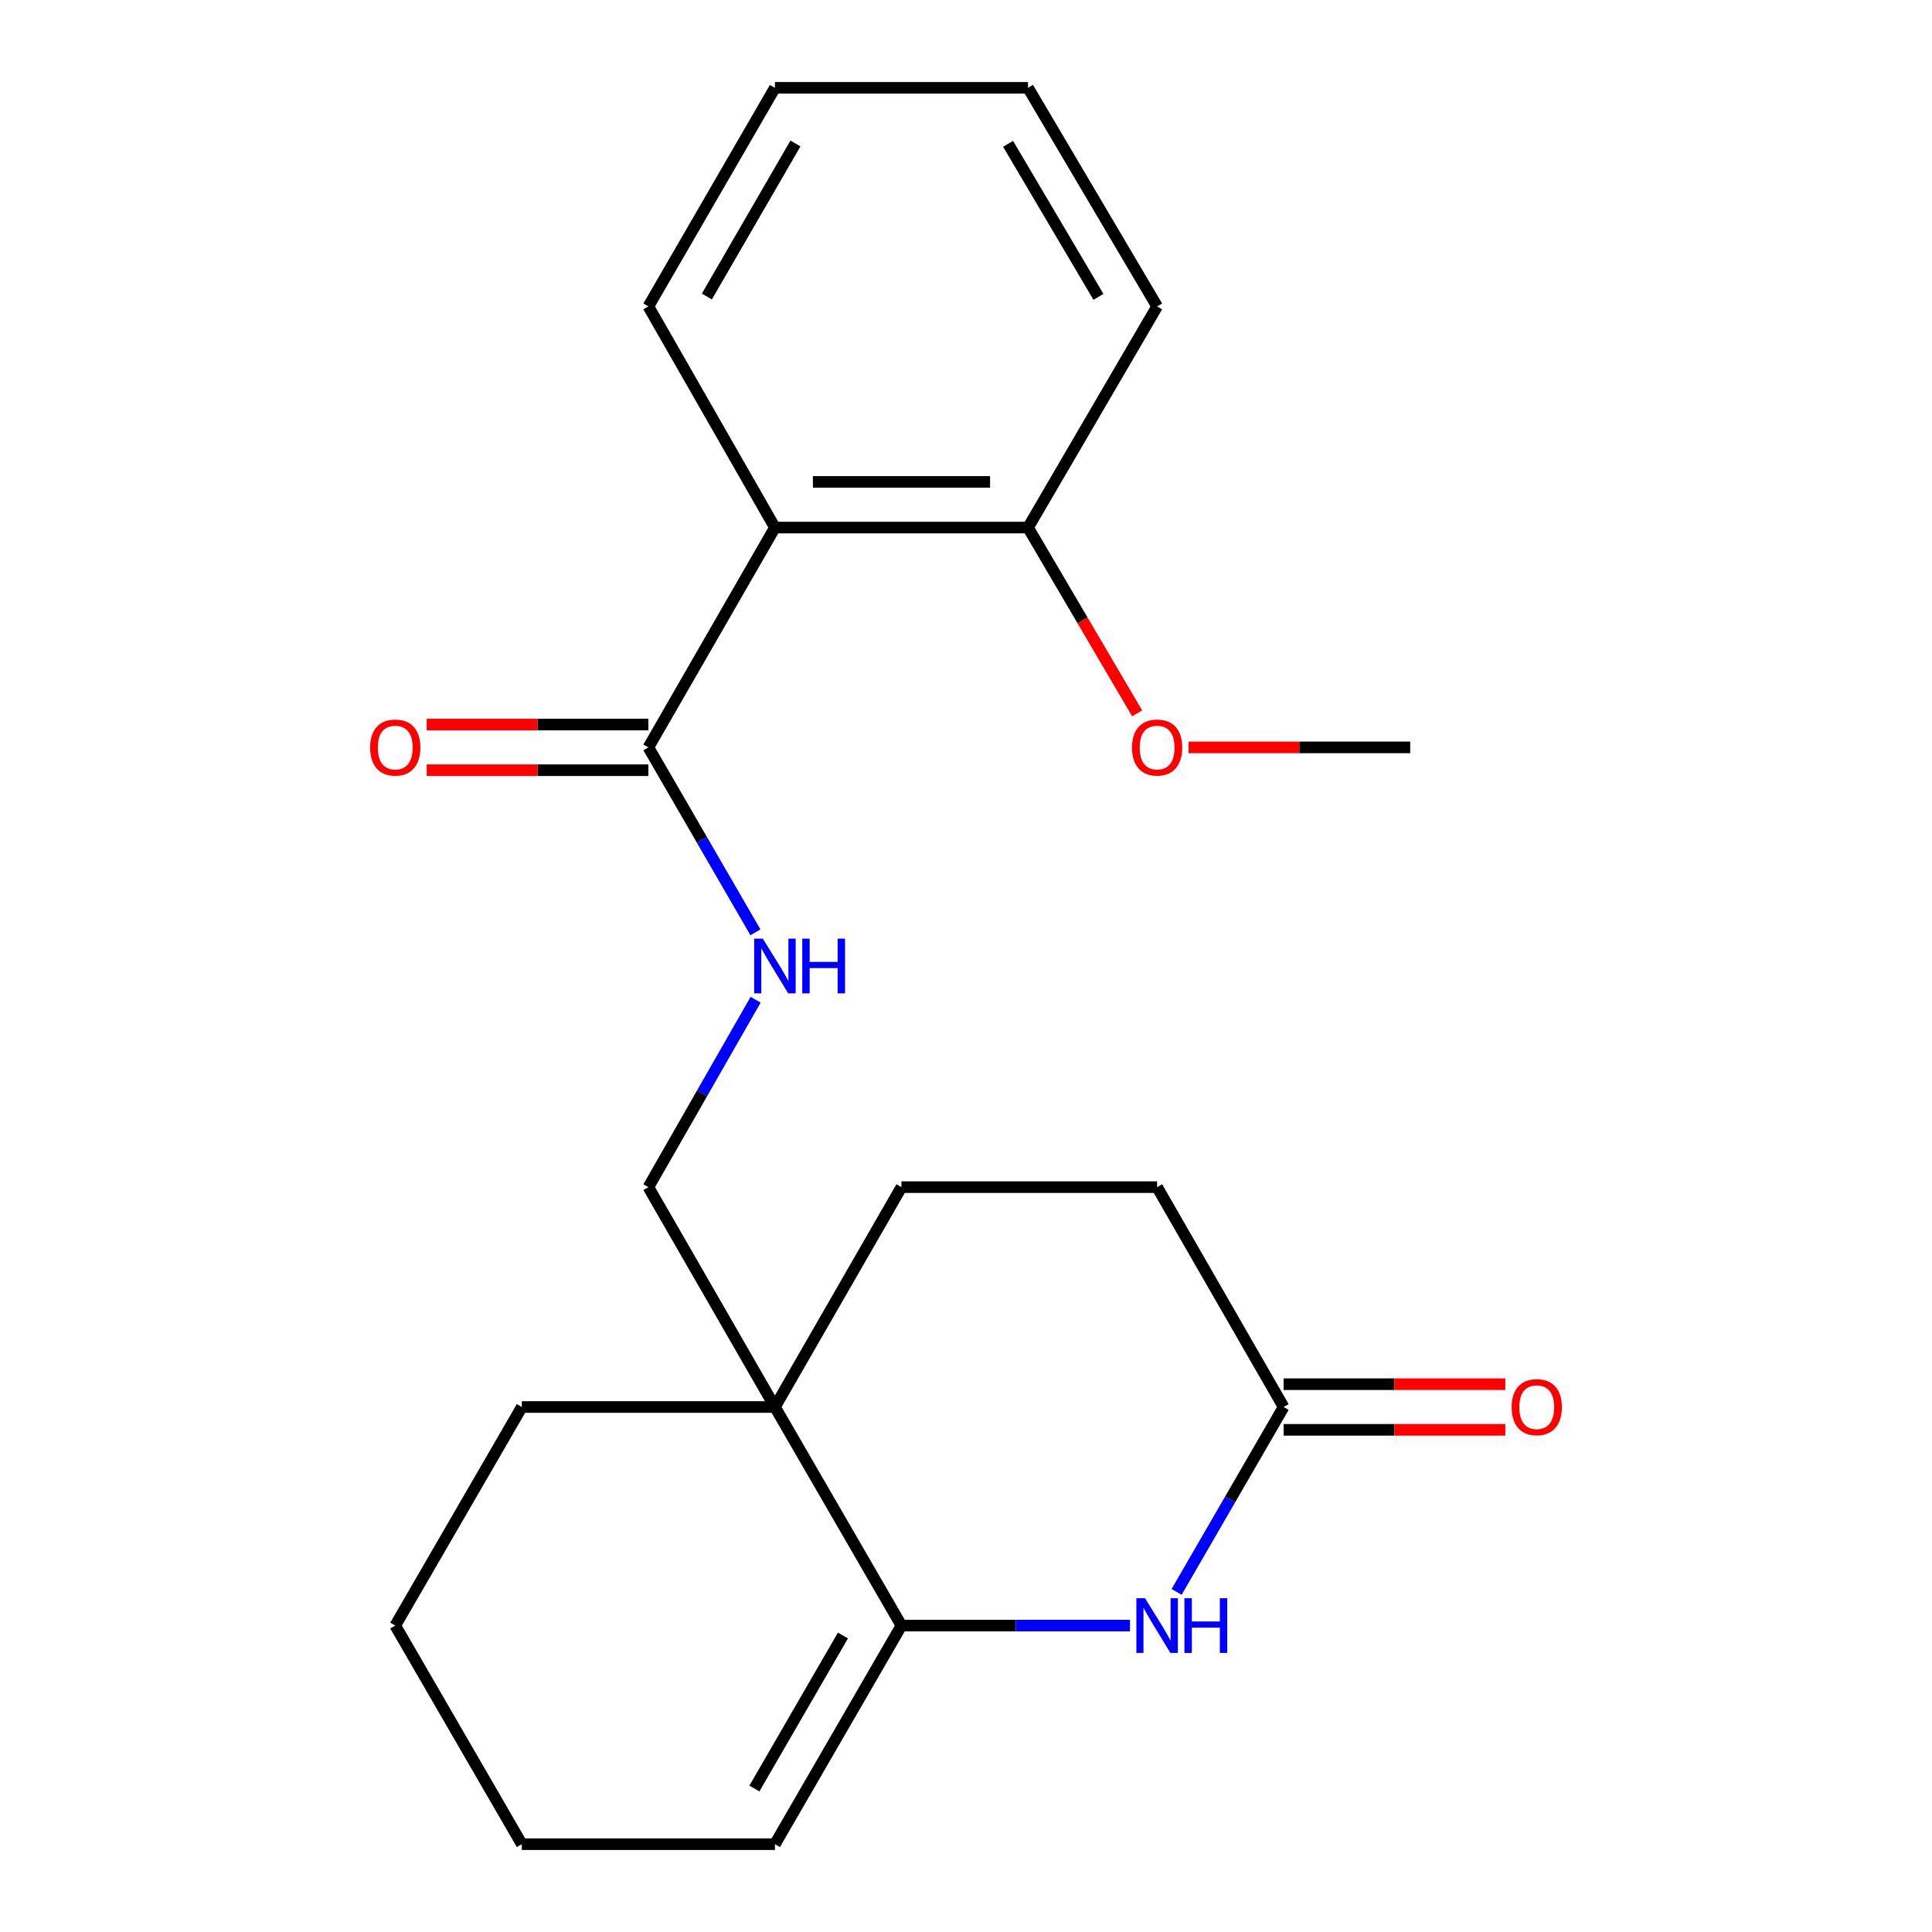 <?xml version='1.0' encoding='iso-8859-1'?>
<svg version='1.1' baseProfile='full'
              xmlns='http://www.w3.org/2000/svg'
                      xmlns:rdkit='http://www.rdkit.org/xml'
                      xmlns:xlink='http://www.w3.org/1999/xlink'
                  xml:space='preserve'
width='1000px' height='1000px' viewBox='0 0 1000 1000'>
<!-- END OF HEADER -->
<rect style='opacity:1.0;fill:#FFFFFF;stroke:none' width='1000' height='1000' x='0' y='0'> </rect>
<path class='bond-0' d='M 466.579,841.392 L 525.727,841.392' style='fill:none;fill-rule:evenodd;stroke:#000000;stroke-width:6px;stroke-linecap:butt;stroke-linejoin:miter;stroke-opacity:1' />
<path class='bond-0' d='M 525.727,841.392 L 584.876,841.392' style='fill:none;fill-rule:evenodd;stroke:#0000FF;stroke-width:6px;stroke-linecap:butt;stroke-linejoin:miter;stroke-opacity:1' />
<path class='bond-1' d='M 466.579,841.392 L 401.102,728.264' style='fill:none;fill-rule:evenodd;stroke:#000000;stroke-width:6px;stroke-linecap:butt;stroke-linejoin:miter;stroke-opacity:1' />
<path class='bond-9' d='M 466.579,841.392 L 401.102,954.545' style='fill:none;fill-rule:evenodd;stroke:#000000;stroke-width:6px;stroke-linecap:butt;stroke-linejoin:miter;stroke-opacity:1' />
<path class='bond-9' d='M 436.306,846.53 L 390.472,925.738' style='fill:none;fill-rule:evenodd;stroke:#000000;stroke-width:6px;stroke-linecap:butt;stroke-linejoin:miter;stroke-opacity:1' />
<path class='bond-4' d='M 609.011,823.964 L 636.706,776.114' style='fill:none;fill-rule:evenodd;stroke:#0000FF;stroke-width:6px;stroke-linecap:butt;stroke-linejoin:miter;stroke-opacity:1' />
<path class='bond-4' d='M 636.706,776.114 L 664.401,728.264' style='fill:none;fill-rule:evenodd;stroke:#000000;stroke-width:6px;stroke-linecap:butt;stroke-linejoin:miter;stroke-opacity:1' />
<path class='bond-6' d='M 401.102,728.264 L 335.599,614.467' style='fill:none;fill-rule:evenodd;stroke:#000000;stroke-width:6px;stroke-linecap:butt;stroke-linejoin:miter;stroke-opacity:1' />
<path class='bond-8' d='M 401.102,728.264 L 466.579,614.467' style='fill:none;fill-rule:evenodd;stroke:#000000;stroke-width:6px;stroke-linecap:butt;stroke-linejoin:miter;stroke-opacity:1' />
<path class='bond-15' d='M 401.102,728.264 L 270.095,728.264' style='fill:none;fill-rule:evenodd;stroke:#000000;stroke-width:6px;stroke-linecap:butt;stroke-linejoin:miter;stroke-opacity:1' />
<path class='bond-2' d='M 401.102,273.062 L 335.599,386.846' style='fill:none;fill-rule:evenodd;stroke:#000000;stroke-width:6px;stroke-linecap:butt;stroke-linejoin:miter;stroke-opacity:1' />
<path class='bond-7' d='M 401.102,273.062 L 532.108,273.062' style='fill:none;fill-rule:evenodd;stroke:#000000;stroke-width:6px;stroke-linecap:butt;stroke-linejoin:miter;stroke-opacity:1' />
<path class='bond-7' d='M 420.753,249.434 L 512.457,249.434' style='fill:none;fill-rule:evenodd;stroke:#000000;stroke-width:6px;stroke-linecap:butt;stroke-linejoin:miter;stroke-opacity:1' />
<path class='bond-13' d='M 401.102,273.062 L 335.599,158.608' style='fill:none;fill-rule:evenodd;stroke:#000000;stroke-width:6px;stroke-linecap:butt;stroke-linejoin:miter;stroke-opacity:1' />
<path class='bond-3' d='M 335.599,386.846 L 363.306,434.709' style='fill:none;fill-rule:evenodd;stroke:#000000;stroke-width:6px;stroke-linecap:butt;stroke-linejoin:miter;stroke-opacity:1' />
<path class='bond-3' d='M 363.306,434.709 L 391.013,482.571' style='fill:none;fill-rule:evenodd;stroke:#0000FF;stroke-width:6px;stroke-linecap:butt;stroke-linejoin:miter;stroke-opacity:1' />
<path class='bond-10' d='M 335.599,375.032 L 278.227,375.032' style='fill:none;fill-rule:evenodd;stroke:#000000;stroke-width:6px;stroke-linecap:butt;stroke-linejoin:miter;stroke-opacity:1' />
<path class='bond-10' d='M 278.227,375.032 L 220.854,375.032' style='fill:none;fill-rule:evenodd;stroke:#FF0000;stroke-width:6px;stroke-linecap:butt;stroke-linejoin:miter;stroke-opacity:1' />
<path class='bond-10' d='M 335.599,398.66 L 278.227,398.66' style='fill:none;fill-rule:evenodd;stroke:#000000;stroke-width:6px;stroke-linecap:butt;stroke-linejoin:miter;stroke-opacity:1' />
<path class='bond-10' d='M 278.227,398.66 L 220.854,398.66' style='fill:none;fill-rule:evenodd;stroke:#FF0000;stroke-width:6px;stroke-linecap:butt;stroke-linejoin:miter;stroke-opacity:1' />
<path class='bond-11' d='M 664.401,740.078 L 721.773,740.078' style='fill:none;fill-rule:evenodd;stroke:#000000;stroke-width:6px;stroke-linecap:butt;stroke-linejoin:miter;stroke-opacity:1' />
<path class='bond-11' d='M 721.773,740.078 L 779.146,740.078' style='fill:none;fill-rule:evenodd;stroke:#FF0000;stroke-width:6px;stroke-linecap:butt;stroke-linejoin:miter;stroke-opacity:1' />
<path class='bond-11' d='M 664.401,716.45 L 721.773,716.45' style='fill:none;fill-rule:evenodd;stroke:#000000;stroke-width:6px;stroke-linecap:butt;stroke-linejoin:miter;stroke-opacity:1' />
<path class='bond-11' d='M 721.773,716.45 L 779.146,716.45' style='fill:none;fill-rule:evenodd;stroke:#FF0000;stroke-width:6px;stroke-linecap:butt;stroke-linejoin:miter;stroke-opacity:1' />
<path class='bond-23' d='M 664.401,728.264 L 598.924,614.467' style='fill:none;fill-rule:evenodd;stroke:#000000;stroke-width:6px;stroke-linecap:butt;stroke-linejoin:miter;stroke-opacity:1' />
<path class='bond-5' d='M 391.112,517.457 L 363.355,565.962' style='fill:none;fill-rule:evenodd;stroke:#0000FF;stroke-width:6px;stroke-linecap:butt;stroke-linejoin:miter;stroke-opacity:1' />
<path class='bond-5' d='M 363.355,565.962 L 335.599,614.467' style='fill:none;fill-rule:evenodd;stroke:#000000;stroke-width:6px;stroke-linecap:butt;stroke-linejoin:miter;stroke-opacity:1' />
<path class='bond-14' d='M 532.108,273.062 L 560.343,321.145' style='fill:none;fill-rule:evenodd;stroke:#000000;stroke-width:6px;stroke-linecap:butt;stroke-linejoin:miter;stroke-opacity:1' />
<path class='bond-14' d='M 560.343,321.145 L 588.578,369.227' style='fill:none;fill-rule:evenodd;stroke:#FF0000;stroke-width:6px;stroke-linecap:butt;stroke-linejoin:miter;stroke-opacity:1' />
<path class='bond-16' d='M 532.108,273.062 L 598.924,158.608' style='fill:none;fill-rule:evenodd;stroke:#000000;stroke-width:6px;stroke-linecap:butt;stroke-linejoin:miter;stroke-opacity:1' />
<path class='bond-12' d='M 466.579,614.467 L 598.924,614.467' style='fill:none;fill-rule:evenodd;stroke:#000000;stroke-width:6px;stroke-linecap:butt;stroke-linejoin:miter;stroke-opacity:1' />
<path class='bond-17' d='M 401.102,954.545 L 270.095,954.545' style='fill:none;fill-rule:evenodd;stroke:#000000;stroke-width:6px;stroke-linecap:butt;stroke-linejoin:miter;stroke-opacity:1' />
<path class='bond-20' d='M 335.599,158.608 L 401.102,45.455' style='fill:none;fill-rule:evenodd;stroke:#000000;stroke-width:6px;stroke-linecap:butt;stroke-linejoin:miter;stroke-opacity:1' />
<path class='bond-20' d='M 365.873,153.473 L 411.726,74.265' style='fill:none;fill-rule:evenodd;stroke:#000000;stroke-width:6px;stroke-linecap:butt;stroke-linejoin:miter;stroke-opacity:1' />
<path class='bond-18' d='M 615.199,386.846 L 672.559,386.846' style='fill:none;fill-rule:evenodd;stroke:#FF0000;stroke-width:6px;stroke-linecap:butt;stroke-linejoin:miter;stroke-opacity:1' />
<path class='bond-18' d='M 672.559,386.846 L 729.918,386.846' style='fill:none;fill-rule:evenodd;stroke:#000000;stroke-width:6px;stroke-linecap:butt;stroke-linejoin:miter;stroke-opacity:1' />
<path class='bond-22' d='M 270.095,728.264 L 204.579,841.392' style='fill:none;fill-rule:evenodd;stroke:#000000;stroke-width:6px;stroke-linecap:butt;stroke-linejoin:miter;stroke-opacity:1' />
<path class='bond-24' d='M 598.924,158.608 L 532.108,45.455' style='fill:none;fill-rule:evenodd;stroke:#000000;stroke-width:6px;stroke-linecap:butt;stroke-linejoin:miter;stroke-opacity:1' />
<path class='bond-24' d='M 568.556,153.65 L 521.785,74.442' style='fill:none;fill-rule:evenodd;stroke:#000000;stroke-width:6px;stroke-linecap:butt;stroke-linejoin:miter;stroke-opacity:1' />
<path class='bond-19' d='M 270.095,954.545 L 204.579,841.392' style='fill:none;fill-rule:evenodd;stroke:#000000;stroke-width:6px;stroke-linecap:butt;stroke-linejoin:miter;stroke-opacity:1' />
<path class='bond-21' d='M 401.102,45.455 L 532.108,45.455' style='fill:none;fill-rule:evenodd;stroke:#000000;stroke-width:6px;stroke-linecap:butt;stroke-linejoin:miter;stroke-opacity:1' />
<path  class='atom-1' d='M 592.664 827.232
L 601.944 842.232
Q 602.864 843.712, 604.344 846.392
Q 605.824 849.072, 605.904 849.232
L 605.904 827.232
L 609.664 827.232
L 609.664 855.552
L 605.784 855.552
L 595.824 839.152
Q 594.664 837.232, 593.424 835.032
Q 592.224 832.832, 591.864 832.152
L 591.864 855.552
L 588.184 855.552
L 588.184 827.232
L 592.664 827.232
' fill='#0000FF'/>
<path  class='atom-1' d='M 613.064 827.232
L 616.904 827.232
L 616.904 839.272
L 631.384 839.272
L 631.384 827.232
L 635.224 827.232
L 635.224 855.552
L 631.384 855.552
L 631.384 842.472
L 616.904 842.472
L 616.904 855.552
L 613.064 855.552
L 613.064 827.232
' fill='#0000FF'/>
<path  class='atom-6' d='M 394.842 485.84
L 404.122 500.84
Q 405.042 502.32, 406.522 505
Q 408.002 507.68, 408.082 507.84
L 408.082 485.84
L 411.842 485.84
L 411.842 514.16
L 407.962 514.16
L 398.002 497.76
Q 396.842 495.84, 395.602 493.64
Q 394.402 491.44, 394.042 490.76
L 394.042 514.16
L 390.362 514.16
L 390.362 485.84
L 394.842 485.84
' fill='#0000FF'/>
<path  class='atom-6' d='M 415.242 485.84
L 419.082 485.84
L 419.082 497.88
L 433.562 497.88
L 433.562 485.84
L 437.402 485.84
L 437.402 514.16
L 433.562 514.16
L 433.562 501.08
L 419.082 501.08
L 419.082 514.16
L 415.242 514.16
L 415.242 485.84
' fill='#0000FF'/>
<path  class='atom-11' d='M 191.579 386.926
Q 191.579 380.126, 194.939 376.326
Q 198.299 372.526, 204.579 372.526
Q 210.859 372.526, 214.219 376.326
Q 217.579 380.126, 217.579 386.926
Q 217.579 393.806, 214.179 397.726
Q 210.779 401.606, 204.579 401.606
Q 198.339 401.606, 194.939 397.726
Q 191.579 393.846, 191.579 386.926
M 204.579 398.406
Q 208.899 398.406, 211.219 395.526
Q 213.579 392.606, 213.579 386.926
Q 213.579 381.366, 211.219 378.566
Q 208.899 375.726, 204.579 375.726
Q 200.259 375.726, 197.899 378.526
Q 195.579 381.326, 195.579 386.926
Q 195.579 392.646, 197.899 395.526
Q 200.259 398.406, 204.579 398.406
' fill='#FF0000'/>
<path  class='atom-12' d='M 782.421 728.344
Q 782.421 721.544, 785.781 717.744
Q 789.141 713.944, 795.421 713.944
Q 801.701 713.944, 805.061 717.744
Q 808.421 721.544, 808.421 728.344
Q 808.421 735.224, 805.021 739.144
Q 801.621 743.024, 795.421 743.024
Q 789.181 743.024, 785.781 739.144
Q 782.421 735.264, 782.421 728.344
M 795.421 739.824
Q 799.741 739.824, 802.061 736.944
Q 804.421 734.024, 804.421 728.344
Q 804.421 722.784, 802.061 719.984
Q 799.741 717.144, 795.421 717.144
Q 791.101 717.144, 788.741 719.944
Q 786.421 722.744, 786.421 728.344
Q 786.421 734.064, 788.741 736.944
Q 791.101 739.824, 795.421 739.824
' fill='#FF0000'/>
<path  class='atom-15' d='M 585.924 386.926
Q 585.924 380.126, 589.284 376.326
Q 592.644 372.526, 598.924 372.526
Q 605.204 372.526, 608.564 376.326
Q 611.924 380.126, 611.924 386.926
Q 611.924 393.806, 608.524 397.726
Q 605.124 401.606, 598.924 401.606
Q 592.684 401.606, 589.284 397.726
Q 585.924 393.846, 585.924 386.926
M 598.924 398.406
Q 603.244 398.406, 605.564 395.526
Q 607.924 392.606, 607.924 386.926
Q 607.924 381.366, 605.564 378.566
Q 603.244 375.726, 598.924 375.726
Q 594.604 375.726, 592.244 378.526
Q 589.924 381.326, 589.924 386.926
Q 589.924 392.646, 592.244 395.526
Q 594.604 398.406, 598.924 398.406
' fill='#FF0000'/>
</svg>

